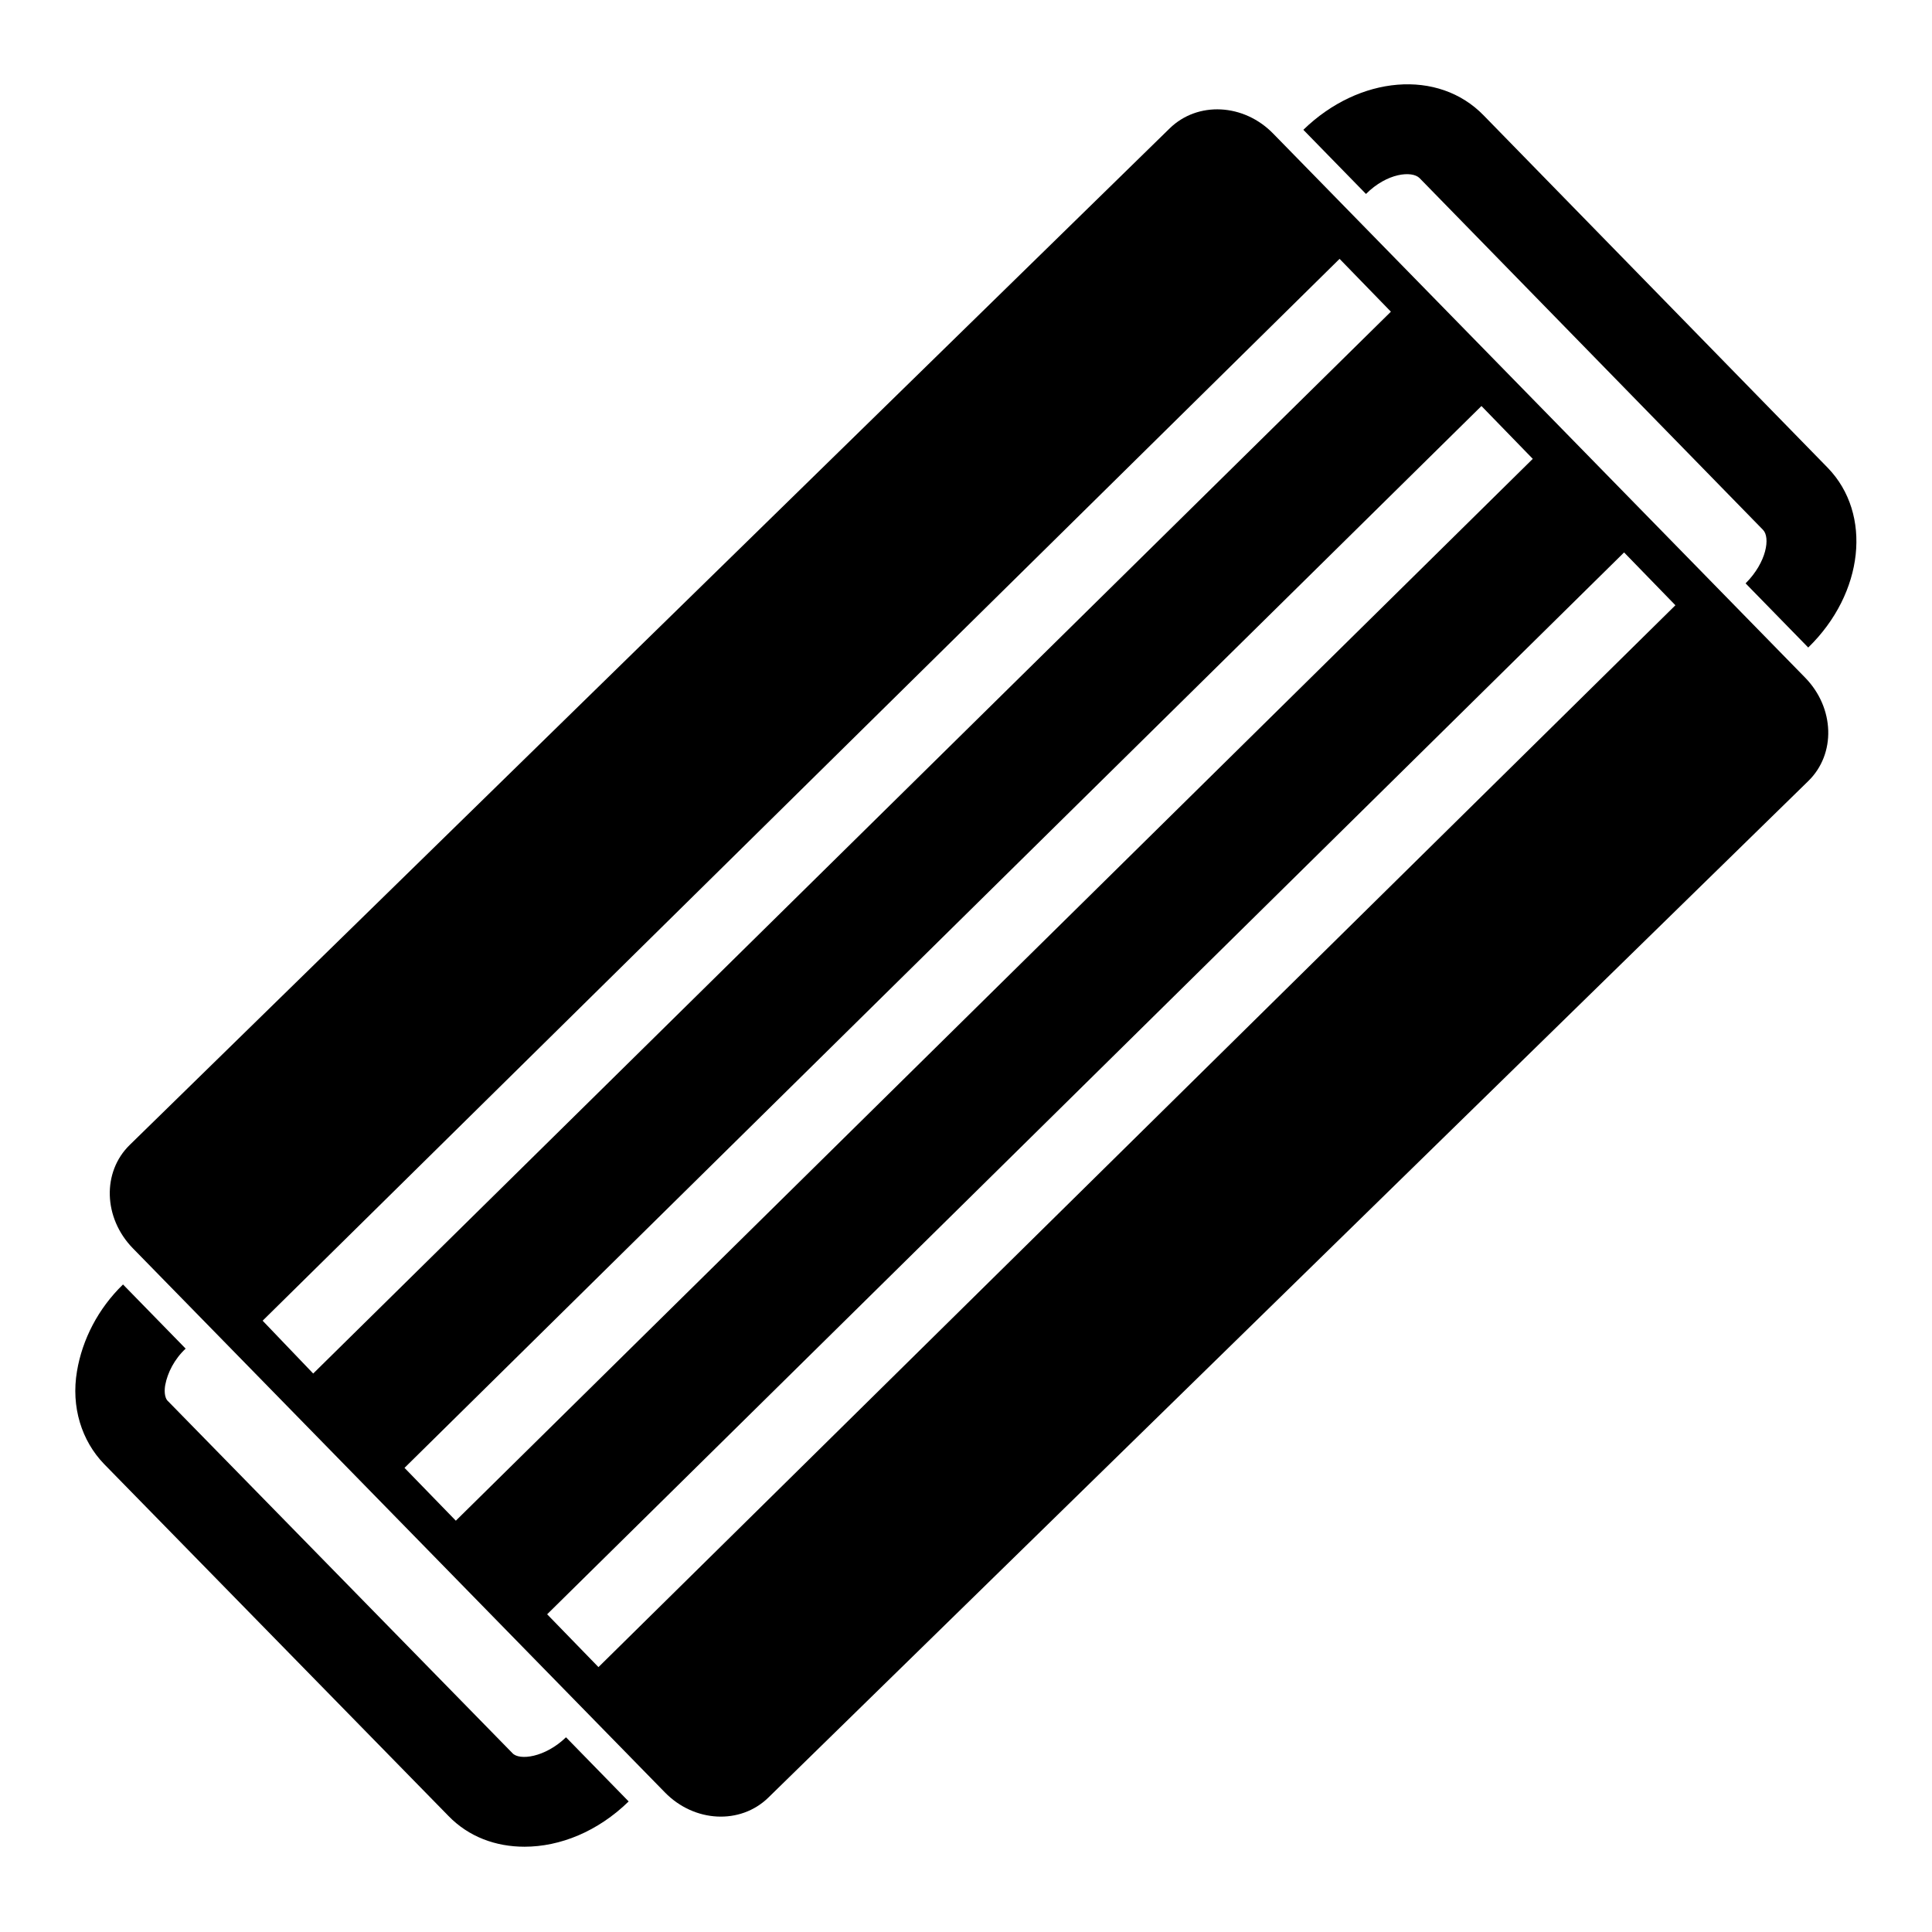 <?xml version="1.0" encoding="utf-8"?>
<!-- Svg Vector Icons : http://www.onlinewebfonts.com/icon -->
<!DOCTYPE svg PUBLIC "-//W3C//DTD SVG 1.1//EN" "http://www.w3.org/Graphics/SVG/1.1/DTD/svg11.dtd">
<svg version="1.1" xmlns="http://www.w3.org/2000/svg" xmlns:xlink="http://www.w3.org/1999/xlink" x="0px" y="0px" viewBox="0 0 256 256" enable-background="new 0 0 256 256" xml:space="preserve">
<g><g><path fill="#000000" d="M239.2,89.8l-70.5-72.1c-3.9-4-10-4.3-13.7-0.7L17.2,151.7c-3.7,3.6-3.5,9.7,0.4,13.7l70.5,72.1c3.9,4,10,4.3,13.7,0.7l137.8-134.7C243.3,99.9,243.1,93.8,239.2,89.8z M34.8,175L177.5,34.3l6.8,7L41.5,182L34.8,175z M53.6,194.5L196.3,53.8l6.8,7L60.4,201.5L53.6,194.5z M79.3,220.9l-6.8-7L215.2,73.2l6.8,7L79.3,220.9z"/><path fill="#000000" d="M239.6,85.8l-8.3-8.5c2.8-2.8,3.3-6.1,2.3-7.1l-45.5-46.6c-1-1-4.3-0.7-7.1,2.1l-8.3-8.5c7.4-7.2,17.9-8.1,23.9-1.9L242.2,62C248.1,68.1,247,78.6,239.6,85.8z"/><path fill="#000000" d="M69.5,244.7c-3.8,0-7.4-1.3-10.1-4.1L13.8,194c-3-3.1-4.4-7.6-3.6-12.3c0.7-4.2,2.8-8.3,6.1-11.5l8.3,8.5c-1.5,1.4-2.4,3.2-2.7,4.8c-0.1,0.5-0.2,1.7,0.4,2.2l45.6,46.6c0.9,1,4.3,0.6,7.1-2.1l8.3,8.5C79.2,242.7,74.2,244.7,69.5,244.7z"/></g></g>
</svg>